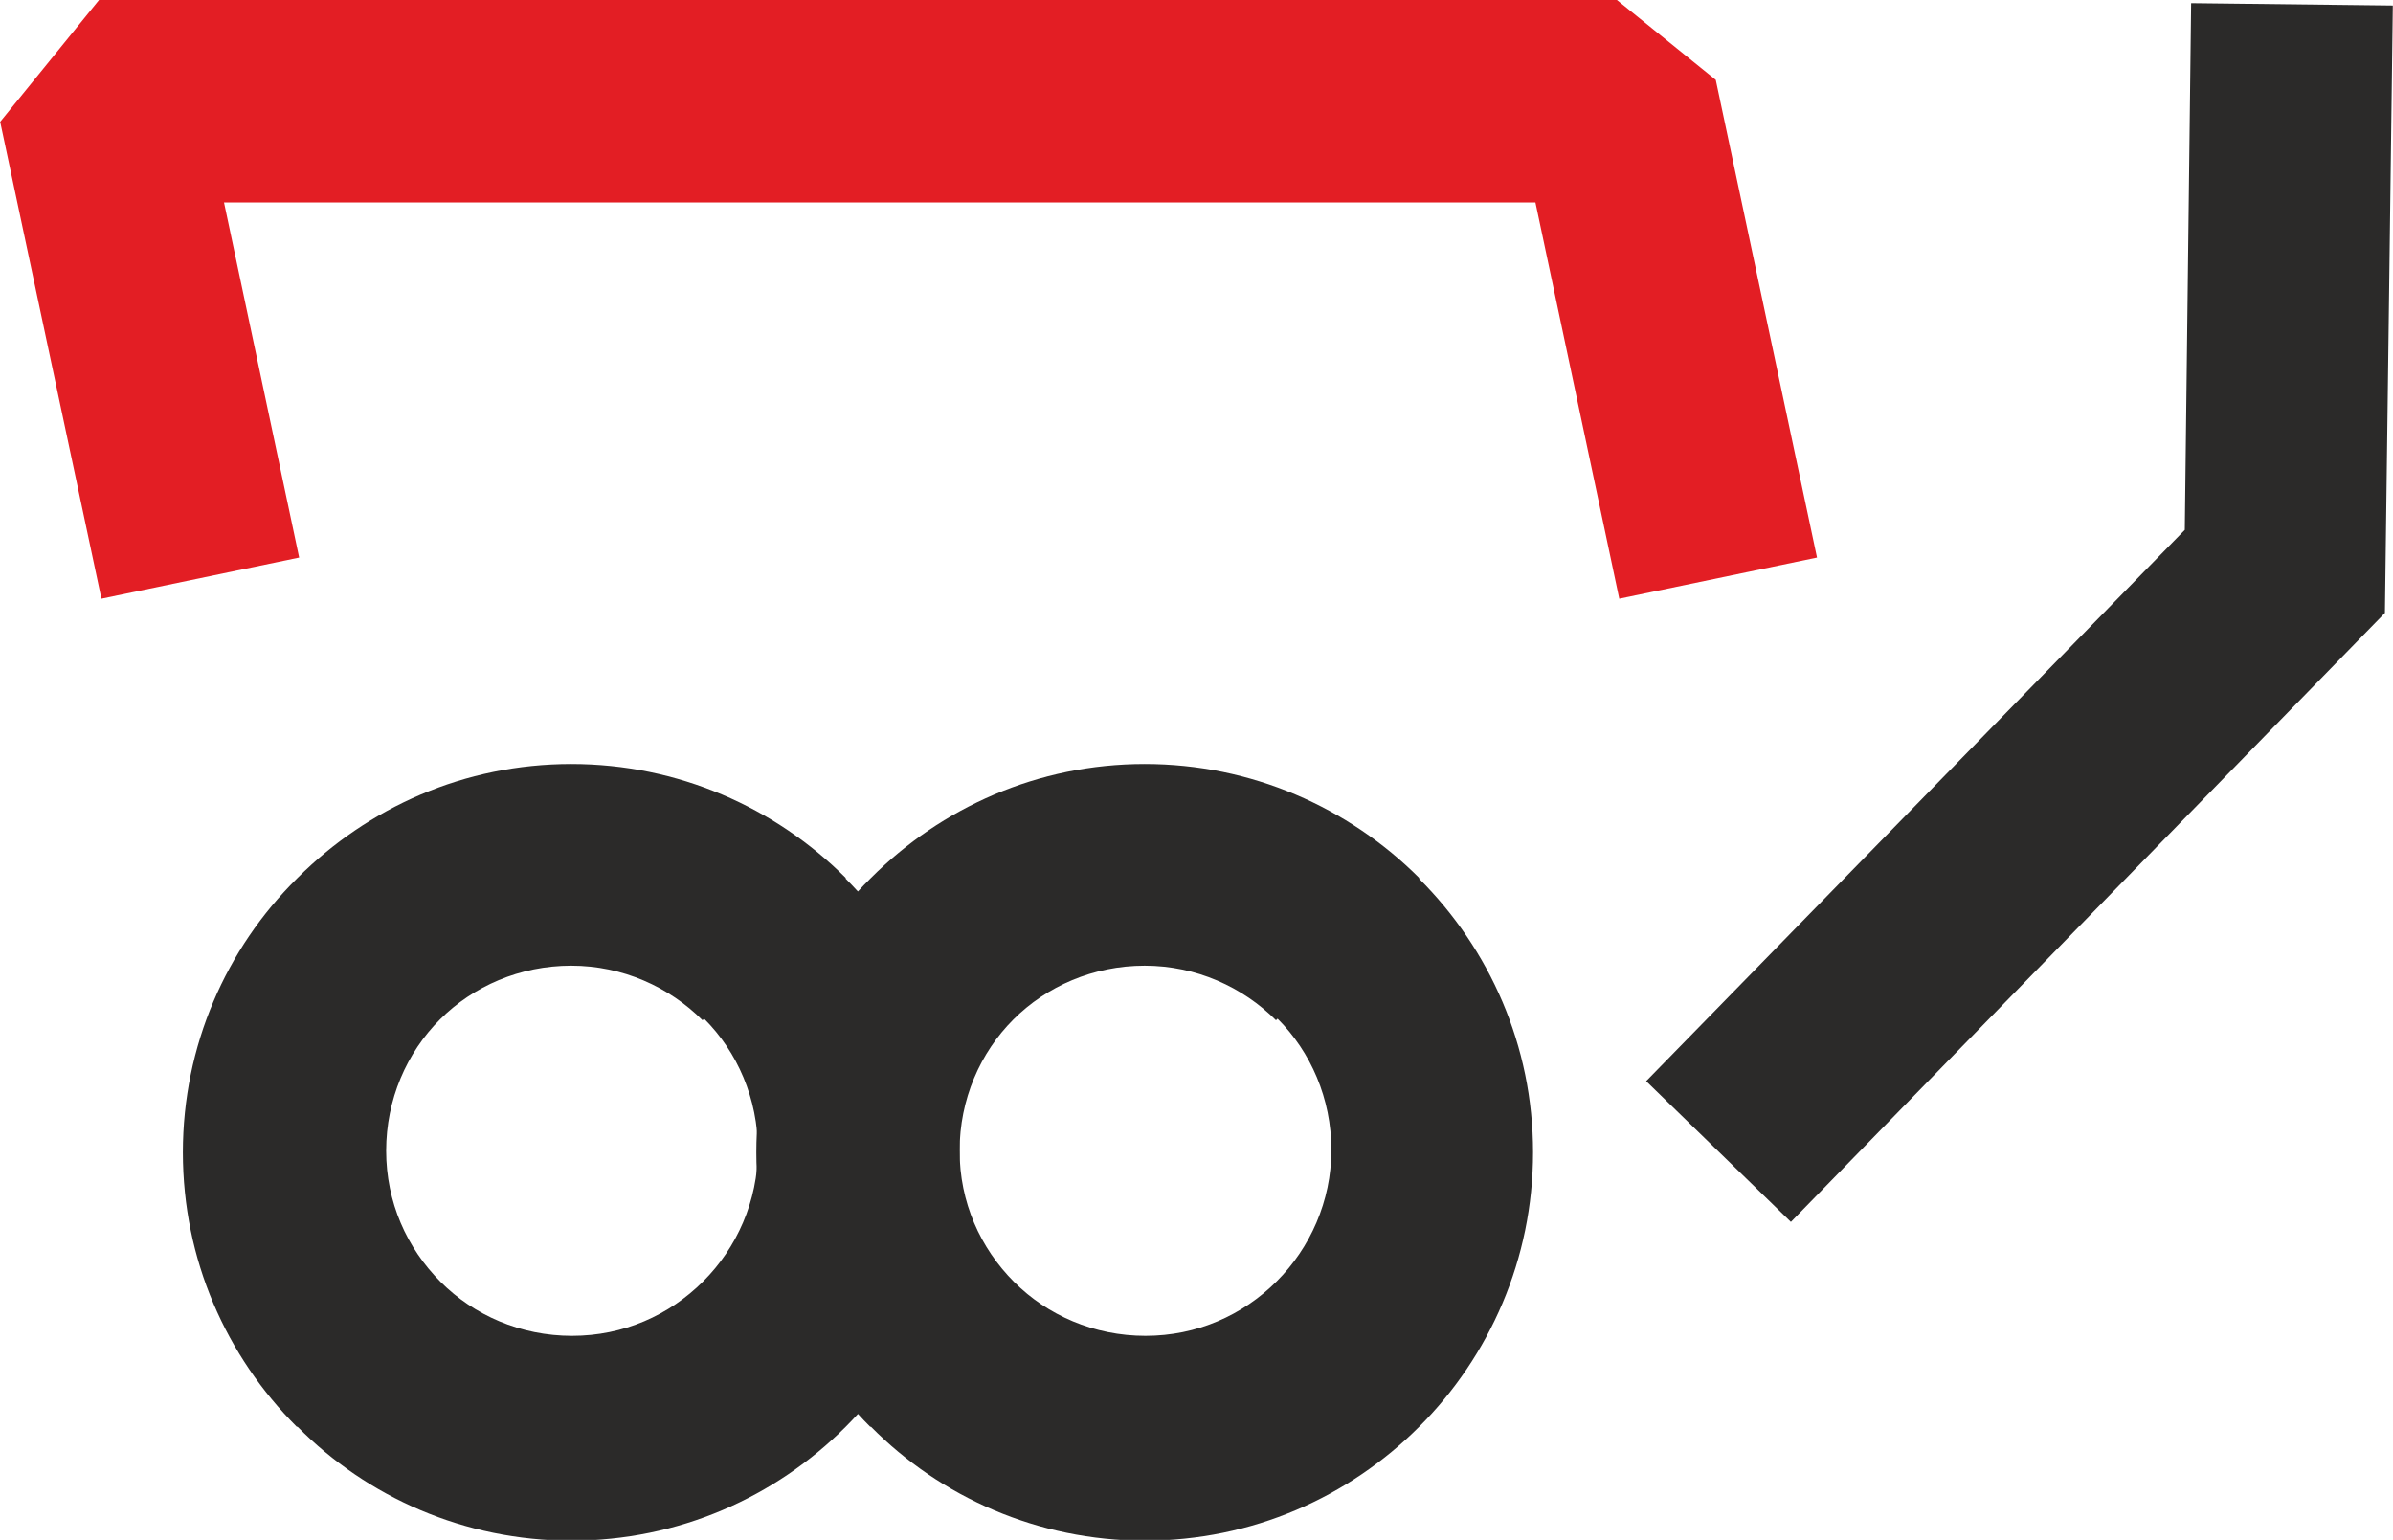<?xml version="1.0" encoding="UTF-8"?> <!-- Creator: CorelDRAW 2019 (64-Bit) --> <svg xmlns="http://www.w3.org/2000/svg" xmlns:xlink="http://www.w3.org/1999/xlink" xmlns:xodm="http://www.corel.com/coreldraw/odm/2003" xml:space="preserve" width="20.858mm" height="13.423mm" style="shape-rendering:geometricPrecision; text-rendering:geometricPrecision; image-rendering:optimizeQuality; fill-rule:evenodd; clip-rule:evenodd" viewBox="0 0 30.25 19.47"> <defs> <style type="text/css"> <![CDATA[ .fil2 {fill:#2B2A29;fill-rule:nonzero} .fil1 {fill:#2B2A29;fill-rule:nonzero} .fil0 {fill:#E31E24;fill-rule:nonzero} ]]> </style> </defs> <g id="Слой_x0020_1">  <polygon class="fil0" points="1.28,7.57 -0,1.54 1.25,0 20.44,0 21.69,1.01 22.97,7.05 20.47,7.57 19.41,2.56 2.83,2.56 3.78,7.05 "></polygon> <path class="fil1" d="M7.22 9.66c1.35,0 2.58,0.55 3.47,1.44l0 0.01c0.89,0.89 1.44,2.11 1.44,3.46 0,1.35 -0.55,2.58 -1.44,3.47 -0.89,0.89 -2.11,1.44 -3.47,1.44 -1.35,0 -2.58,-0.55 -3.46,-1.44l-0.01 0c-0.89,-0.89 -1.44,-2.11 -1.44,-3.47 0,-1.35 0.55,-2.58 1.44,-3.46l0.01 -0.01c0.89,-0.89 2.11,-1.44 3.46,-1.44zm1.66 3.24l-0 0c-0.42,-0.42 -1.01,-0.69 -1.66,-0.69 -0.65,0 -1.24,0.26 -1.66,0.68 -0.42,0.42 -0.68,1.01 -0.68,1.66 0,0.65 0.26,1.23 0.69,1.66l-0 0c0.42,0.42 1.01,0.68 1.66,0.68 0.65,0 1.23,-0.26 1.66,-0.69 0.42,-0.42 0.69,-1.01 0.69,-1.66 0,-0.65 -0.26,-1.24 -0.68,-1.66z"></path> <path class="fil1" d="M14.47 9.66c1.35,0 2.58,0.55 3.47,1.44l0 0.01c0.89,0.89 1.44,2.11 1.44,3.46 0,1.35 -0.55,2.58 -1.44,3.47 -0.89,0.89 -2.11,1.44 -3.47,1.44 -1.35,0 -2.58,-0.55 -3.46,-1.44l-0.01 0c-0.89,-0.89 -1.44,-2.11 -1.44,-3.47 0,-1.35 0.55,-2.58 1.44,-3.46l0.01 -0.01c0.89,-0.89 2.11,-1.44 3.46,-1.44zm1.66 3.24l-0 0c-0.42,-0.42 -1.01,-0.69 -1.66,-0.69 -0.65,0 -1.24,0.26 -1.66,0.68 -0.42,0.42 -0.68,1.01 -0.68,1.66 0,0.65 0.26,1.23 0.69,1.66l-0 0c0.42,0.42 1.01,0.68 1.66,0.68 0.65,0 1.23,-0.26 1.66,-0.69 0.42,-0.42 0.69,-1.01 0.69,-1.66 0,-0.65 -0.26,-1.24 -0.68,-1.66z"></path> <polygon class="fil2" points="20.81,13.67 27.62,6.7 27.7,0.04 30.25,0.07 30.15,7.75 22.64,15.45 "></polygon> </g> </svg> 